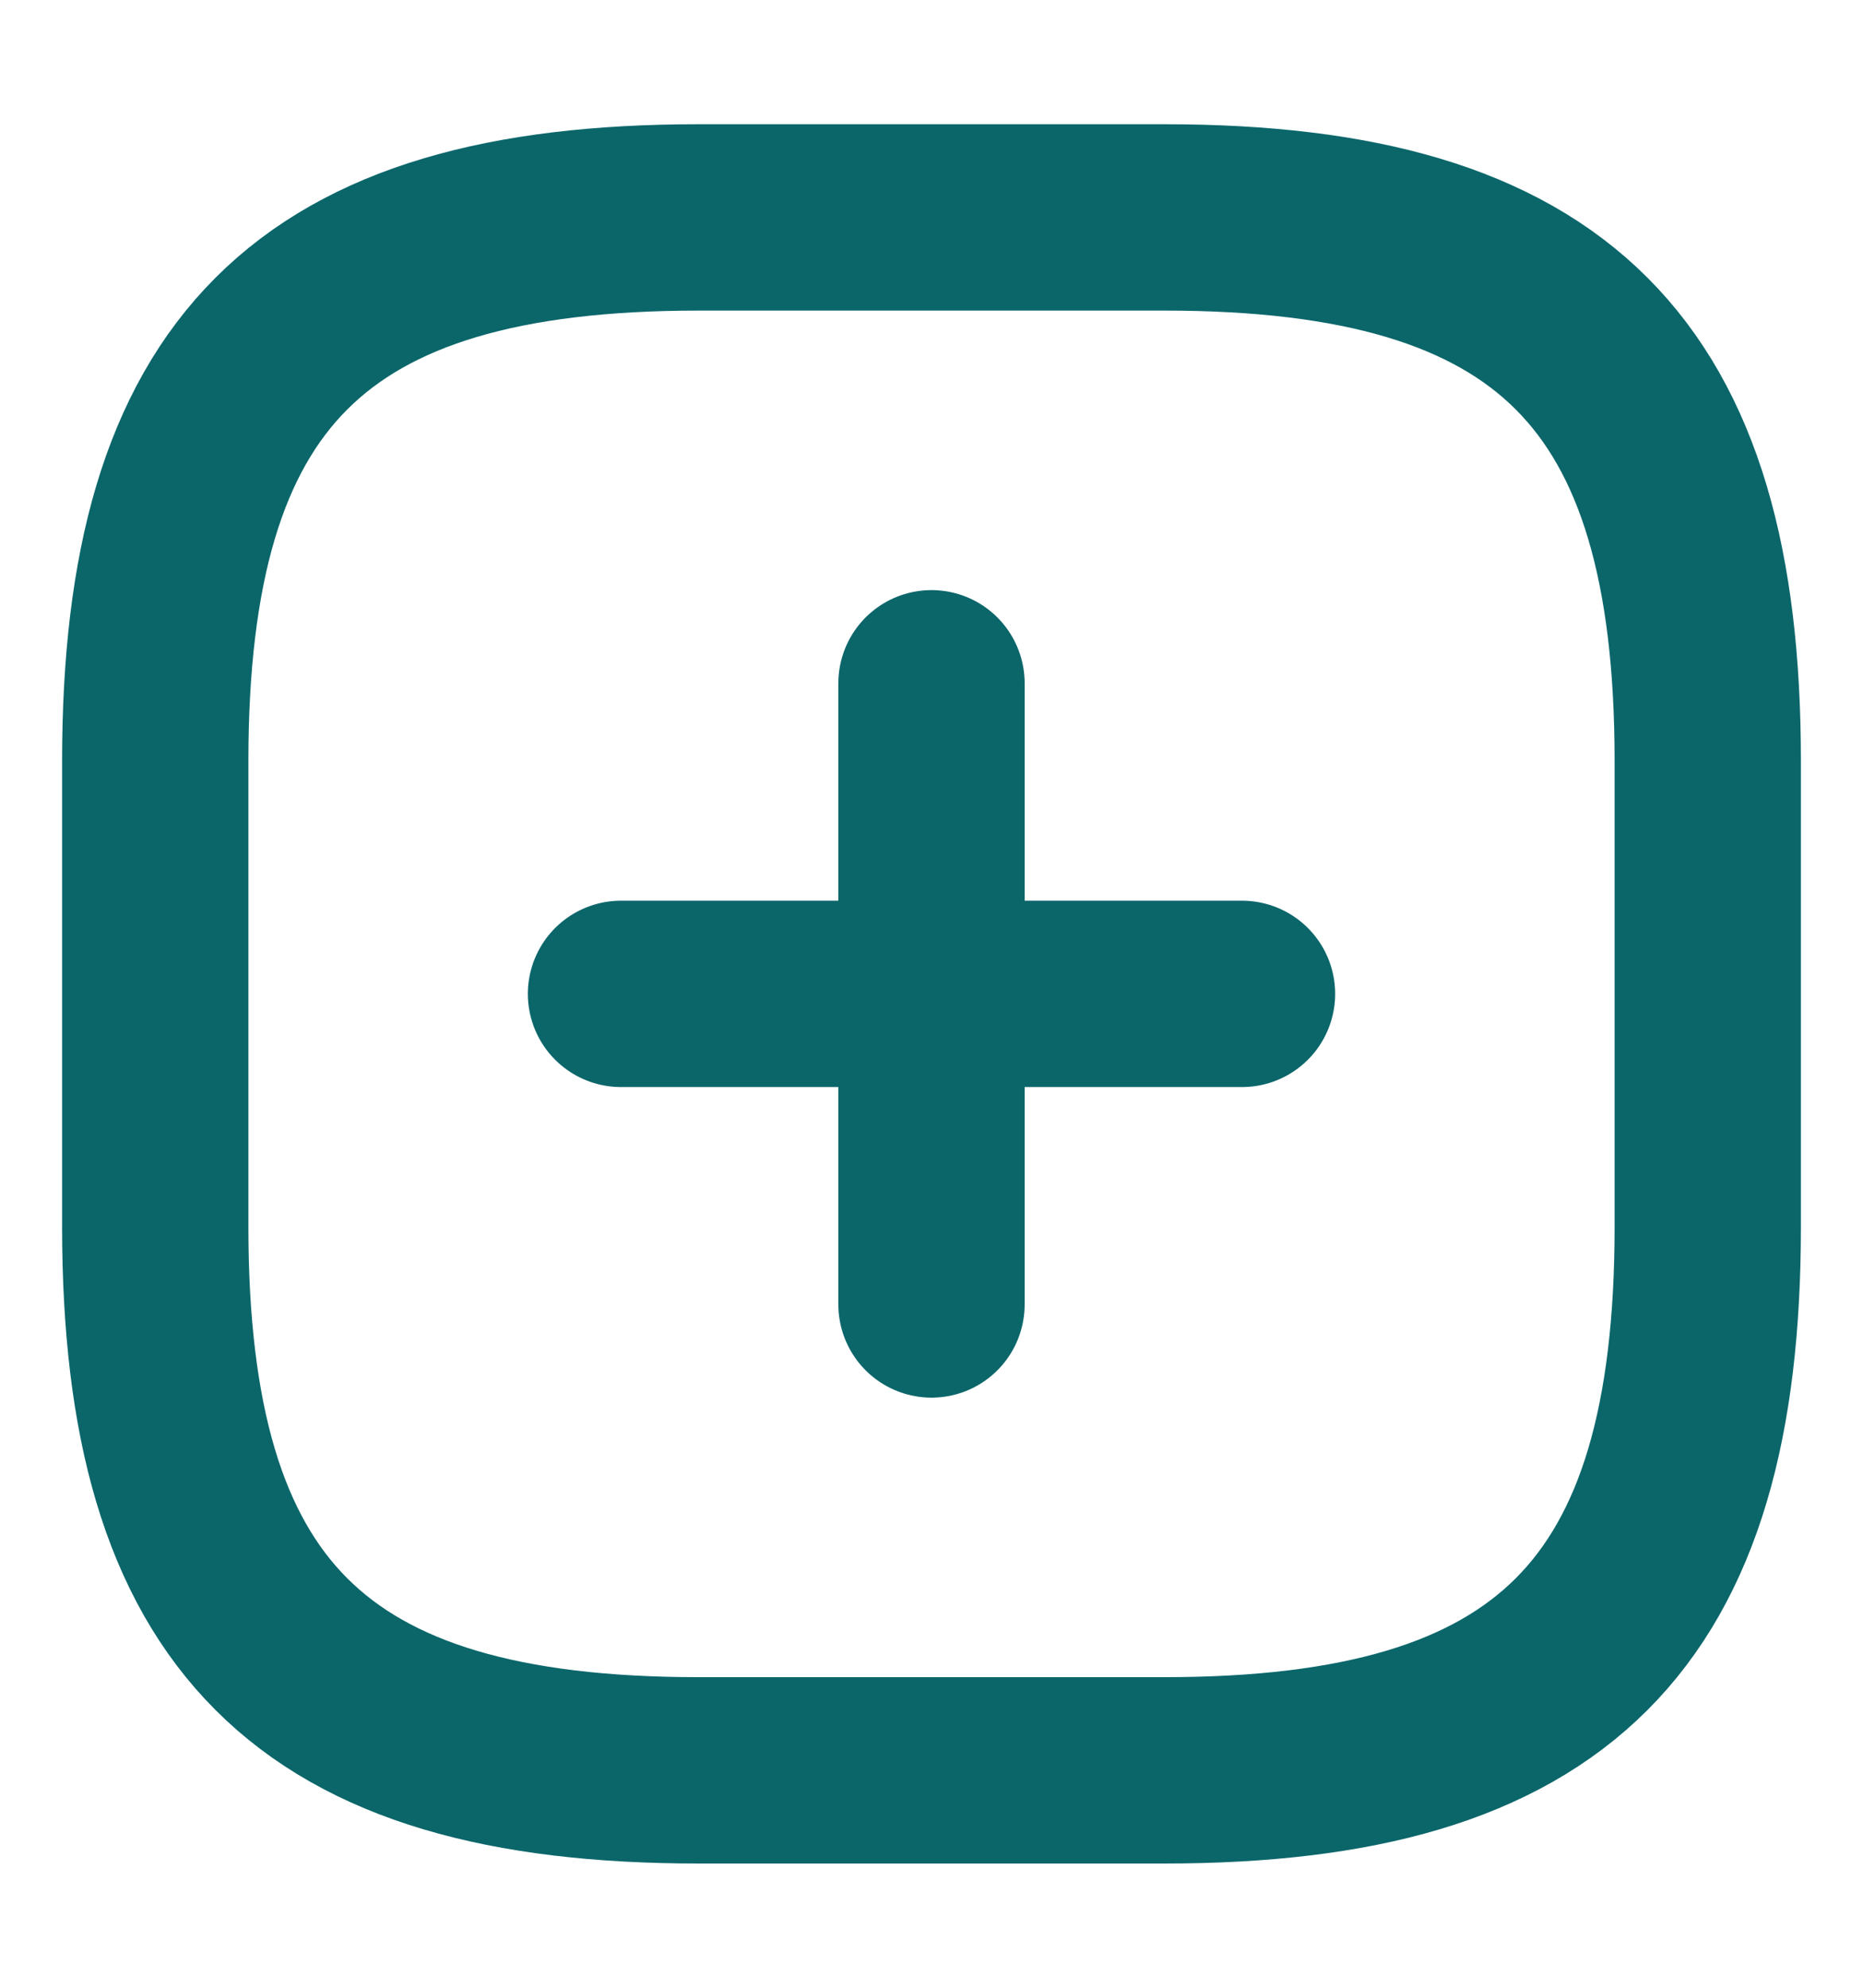 <svg width="15" height="16" viewBox="0 0 15 16" fill="none" xmlns="http://www.w3.org/2000/svg">
<path d="M5 8H10" stroke="#0B666A" stroke-width="1.5" stroke-linecap="round" stroke-linejoin="round"/>
<path d="M7.5 10.5V5.5" stroke="#0B666A" stroke-width="1.5" stroke-linecap="round" stroke-linejoin="round"/>
<path d="M5.625 14.25H9.375C12.5 14.25 13.75 13 13.75 9.875V6.125C13.75 3 12.5 1.75 9.375 1.75H5.625C2.5 1.75 1.25 3 1.25 6.125V9.875C1.25 13 2.5 14.25 5.625 14.25Z" stroke="#0B666A" stroke-width="1.5" stroke-linecap="round" stroke-linejoin="round"/>
</svg>

